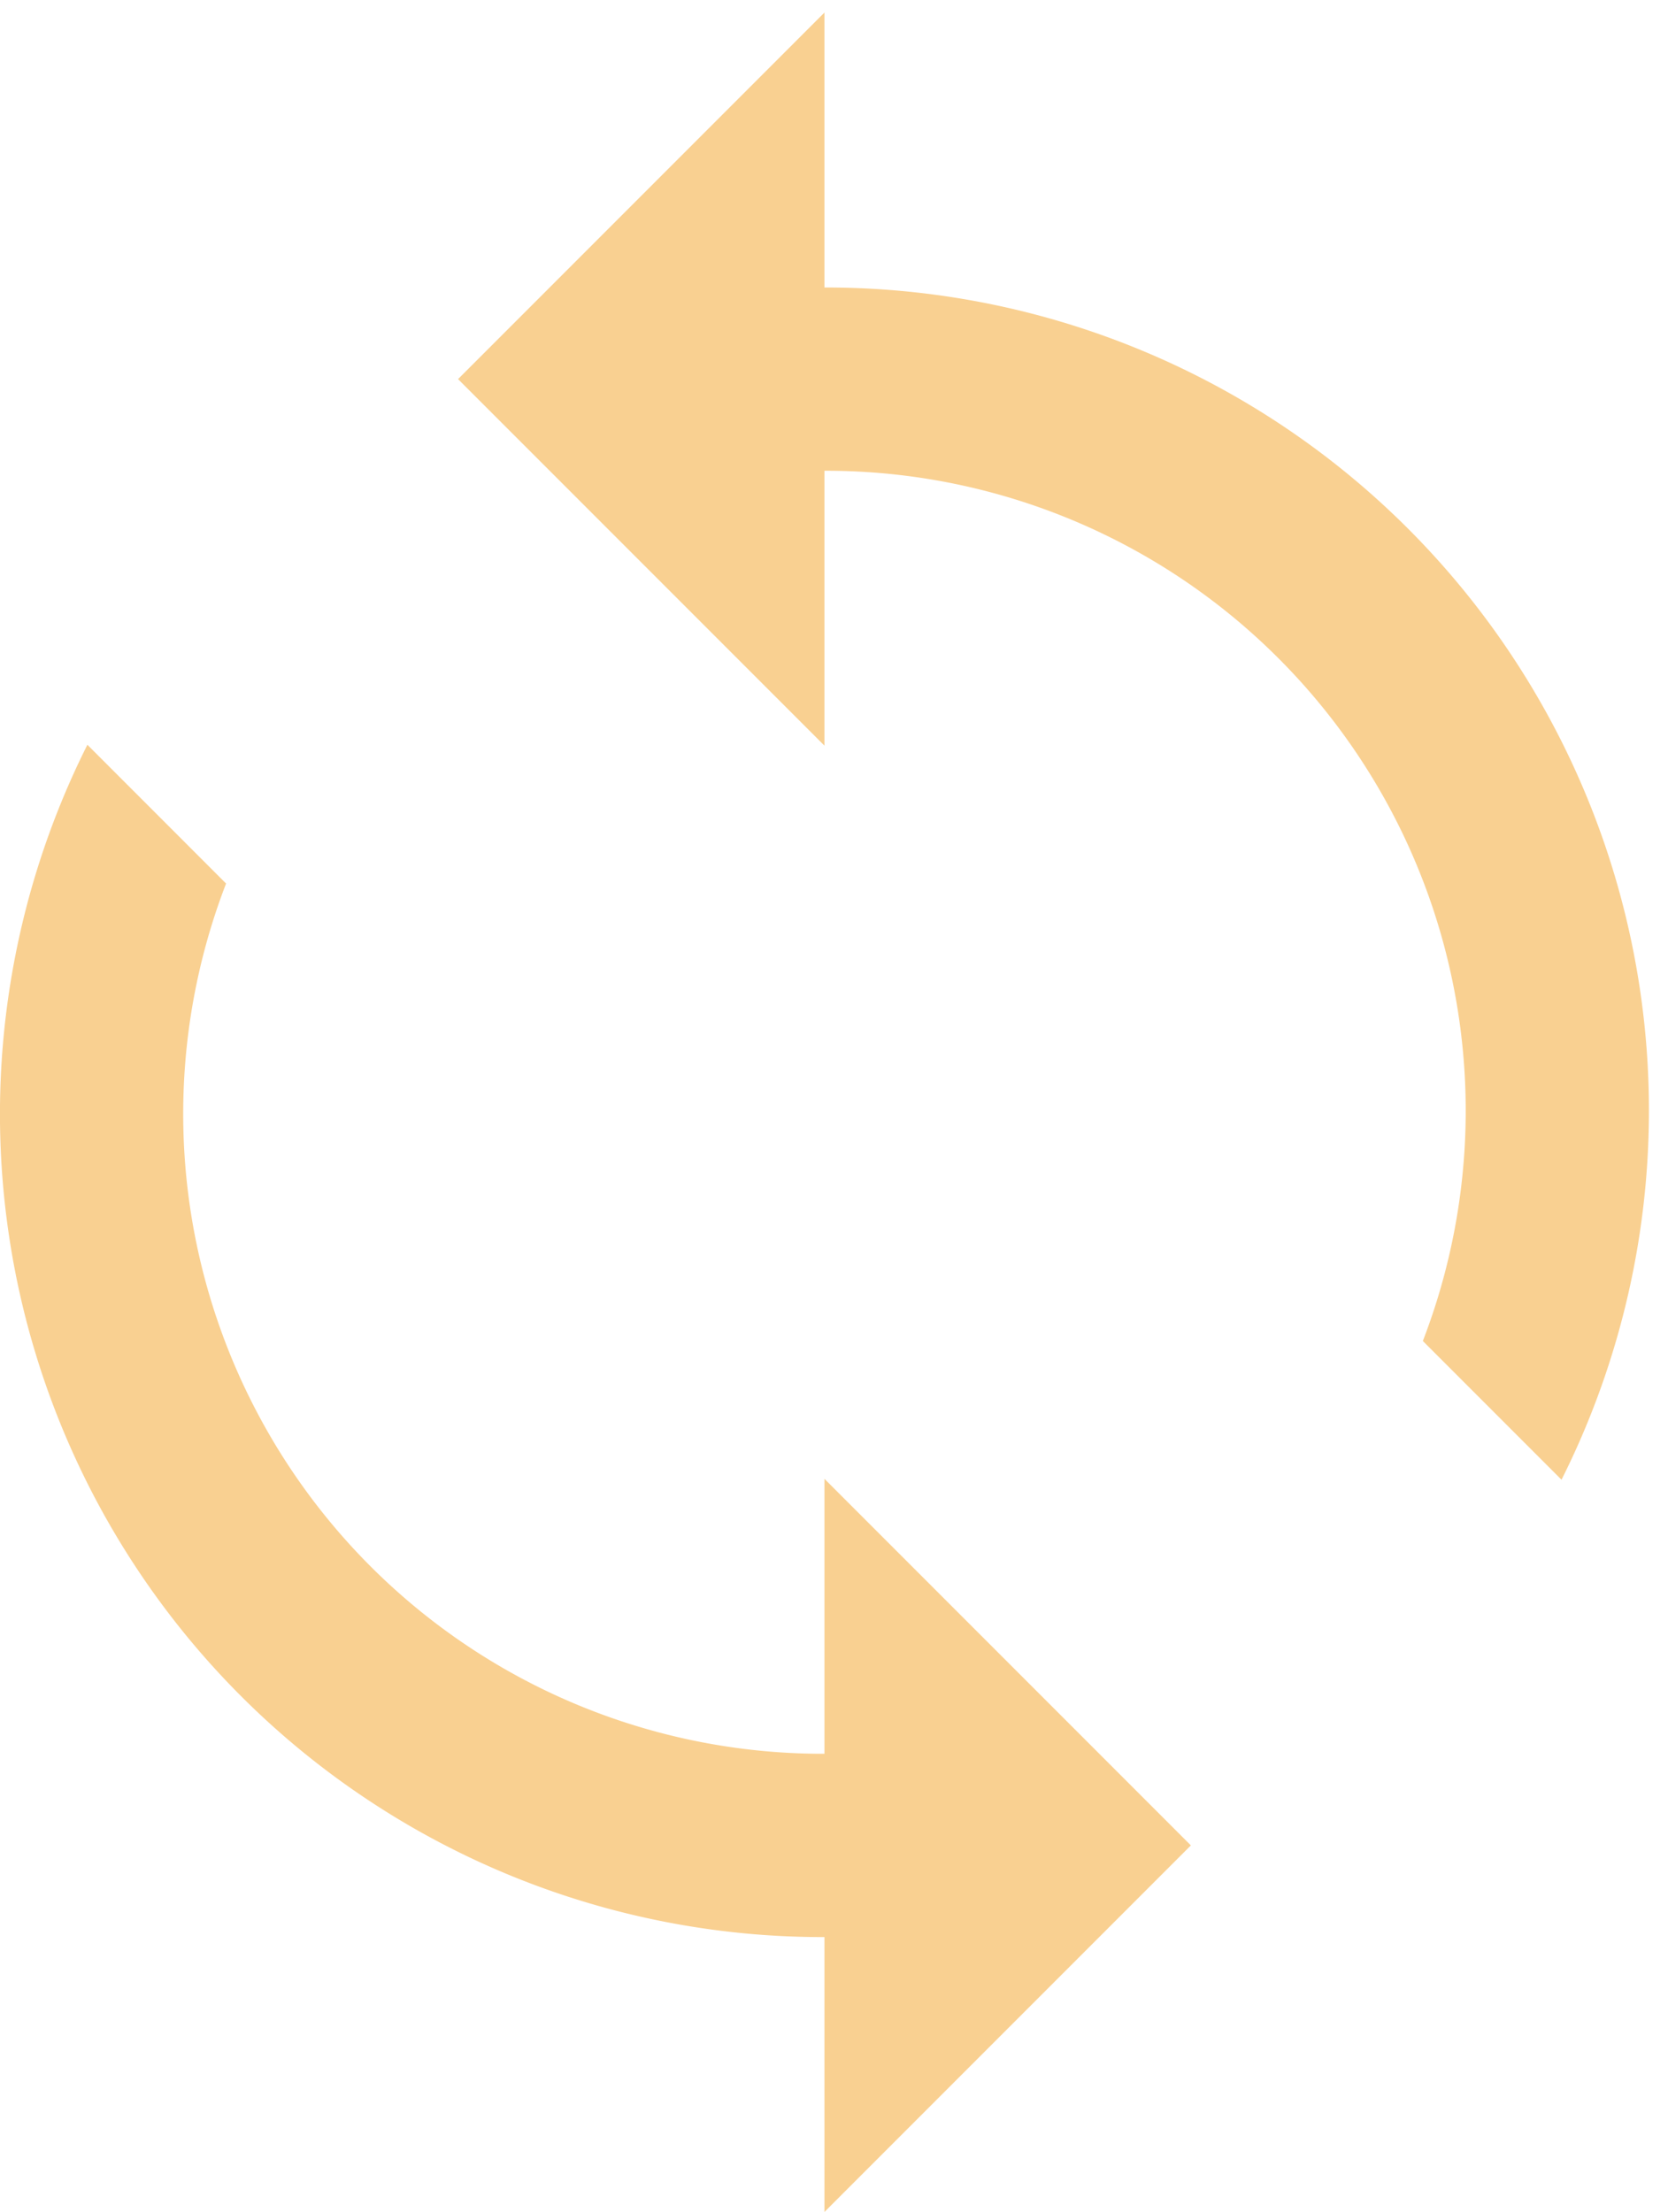 <svg xmlns="http://www.w3.org/2000/svg" xmlns:xlink="http://www.w3.org/1999/xlink" width="43" height="57" viewBox="0 0 43 57">
  <defs>
    <clipPath id="clip-path">
      <rect id="Rectangle_99" data-name="Rectangle 99" width="43" height="57" transform="translate(0 -0.323)" fill="#f9d091"/>
    </clipPath>
  </defs>
  <g id="Group_30" data-name="Group 30" transform="translate(0 0.323)">
    <g id="Group_29" data-name="Group 29" clip-path="url(#clip-path)">
      <path id="Path_40" data-name="Path 40" d="M15.36,8.828a16.49,16.49,0,0,1,21.32,21.32l3.575,3.575A21.209,21.209,0,0,0,13.007,4.689ZM27.148,39.68A16.49,16.49,0,0,1,5.828,18.36L2.253,14.784a21.21,21.21,0,0,0,27.47,28.941Z" transform="translate(0 4.085)" fill="#f9d091"/>
      <path id="Path_41" data-name="Path 41" d="M23.892,47.231l-9.446,9.446V37.785ZM5,9.446,14.446,0V18.892Z" transform="translate(6.808)" fill="#f9d091"/>
    </g>
  </g>
</svg>
